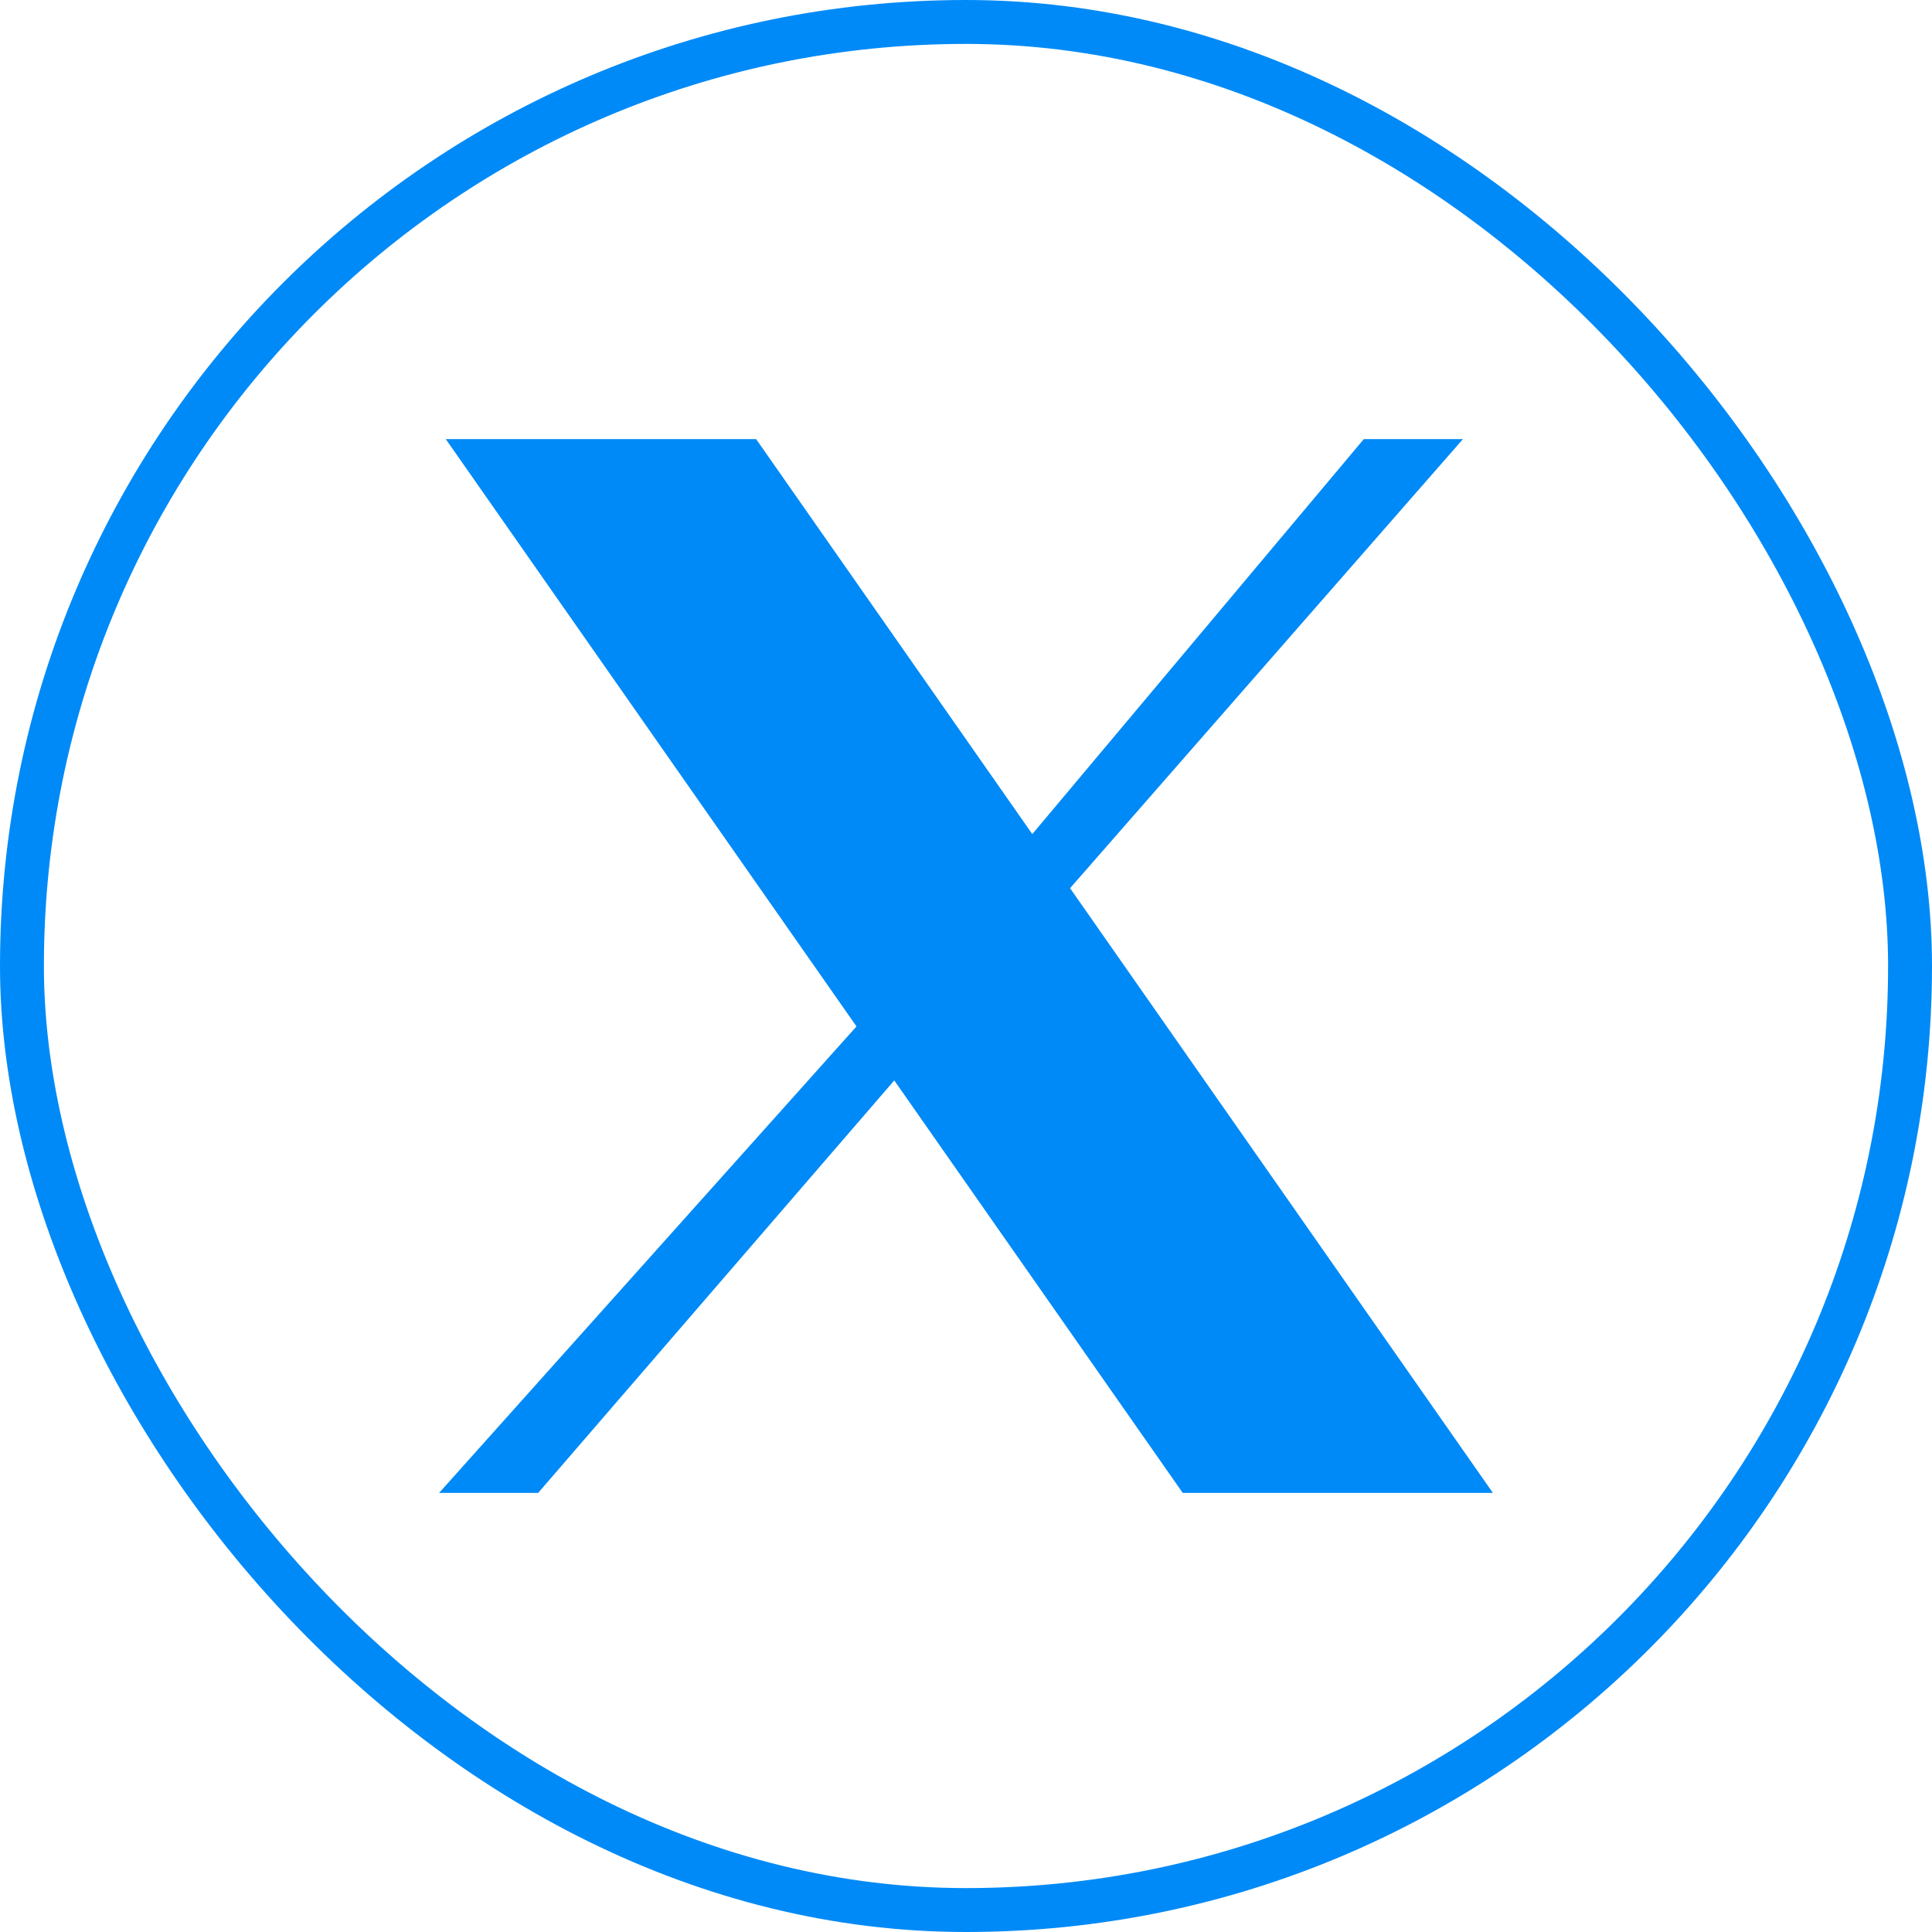 <svg width="44" height="44" viewBox="0 0 44 44" fill="none" xmlns="http://www.w3.org/2000/svg">
<rect x="0.5" y="0.5" width="43" height="43" rx="21.5" stroke="#008AF7"/>
<path d="M10.152 10H17.22L23.51 18.996L31.06 10H33.318L24.37 20.228L34 34H26.936L20.366 24.606L12.256 34H10L19.506 23.376L10.152 10Z" fill="#008AF7"/>
</svg>
